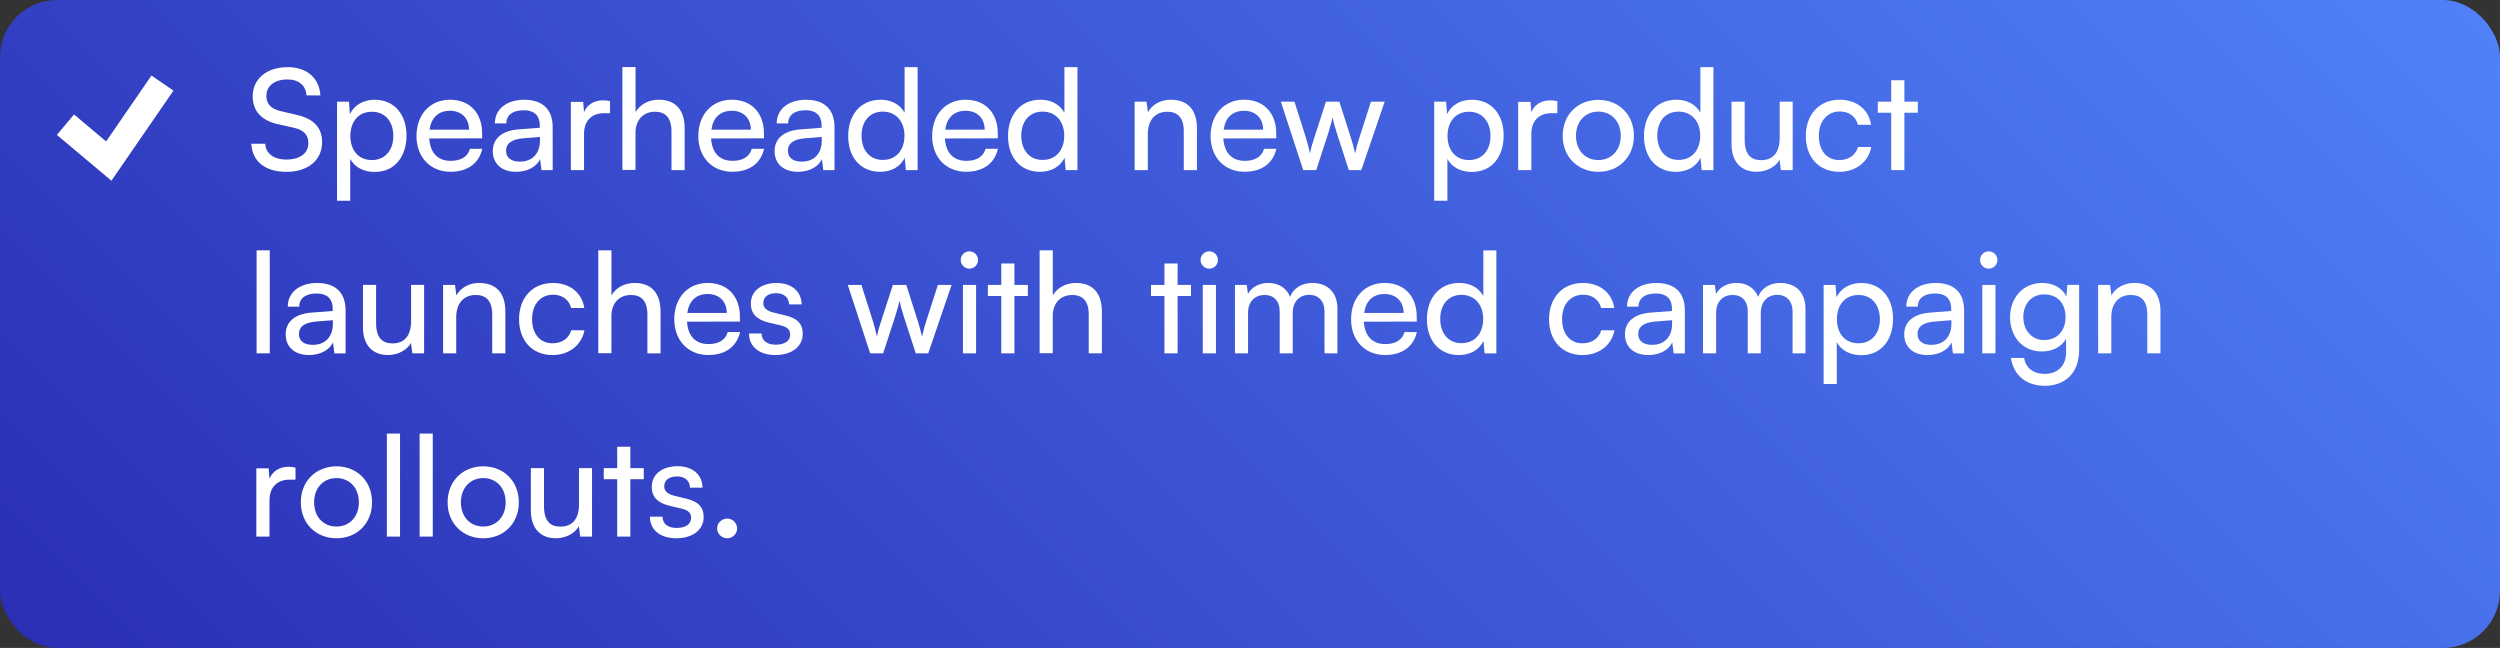 <?xml version="1.0" encoding="UTF-8"?> <svg xmlns="http://www.w3.org/2000/svg" xmlns:xlink="http://www.w3.org/1999/xlink" id="Layer_2" data-name="Layer 2" viewBox="0 0 750.39 194.49"><rect x="0" y="0" width="750.39" height="194.49" fill="#333333" stroke="none"/><defs><style> .cls-1 { fill: #fff; } .cls-2 { fill: url(#linear-gradient); } </style><linearGradient id="linear-gradient" x1="144" y1="328.44" x2="606.38" y2="-133.94" gradientUnits="userSpaceOnUse"><stop offset="0" stop-color="#2b2fb5"></stop><stop offset="1" stop-color="#5081f9"></stop></linearGradient></defs><g id="Art"><g><rect class="cls-2" width="750.39" height="194.49" rx="17.17" ry="17.17"></rect><g><path class="cls-1" d="M86.3,20.15c5.8,0,9.54,3.23,9.87,8.49h-4.16c-.21-3.02-2.35-4.79-5.75-4.79-3.82,0-6.3,1.93-6.3,4.91,0,2.44,1.39,3.91,4.24,4.58l5,1.18c4.96,1.13,7.48,3.82,7.48,8.11,0,5.46-4.24,8.95-10.71,8.95s-10.29-3.23-10.54-8.44h4.2c.08,2.9,2.52,4.75,6.34,4.75,4.03,0,6.59-1.89,6.59-4.92,0-2.39-1.3-3.91-4.2-4.58l-5-1.13c-4.96-1.13-7.52-3.99-7.52-8.36,0-5.21,4.2-8.74,10.46-8.74Z"></path><path class="cls-1" d="M101.17,30.52h3.57l.29,3.7c1.39-2.81,4.16-4.28,7.44-4.28,5.88,0,9.54,4.41,9.54,10.71s-3.45,10.96-9.54,10.96c-3.28,0-6.01-1.39-7.35-3.91v12.56h-3.95v-29.74ZM111.63,48.04c4.03,0,6.43-3.02,6.43-7.23s-2.39-7.27-6.43-7.27-6.47,2.98-6.47,7.27,2.44,7.23,6.47,7.23Z"></path><path class="cls-1" d="M125.02,40.81c0-6.43,4.07-10.88,10.04-10.88s9.66,4.03,9.66,10.12v1.47l-15.88.04c.29,4.33,2.56,6.72,6.47,6.72,3.07,0,5.08-1.26,5.75-3.61h3.7c-1.01,4.41-4.45,6.89-9.54,6.89-6.05,0-10.21-4.37-10.21-10.75ZM128.93,38.92h11.85c0-3.4-2.23-5.67-5.71-5.67s-5.63,2.06-6.13,5.67Z"></path><path class="cls-1" d="M147.91,45.35c0-3.78,2.81-6.13,7.64-6.51l6.47-.5v-.59c0-3.44-2.06-4.66-4.83-4.66-3.32,0-5.21,1.47-5.21,3.95h-3.44c0-4.29,3.53-7.1,8.82-7.1s8.53,2.69,8.53,8.23v12.9h-3.36l-.42-3.32c-1.05,2.35-3.86,3.82-7.18,3.82-4.41,0-7.02-2.48-7.02-6.22ZM162.07,42.2v-1.09l-5.25.42c-3.49.34-4.92,1.68-4.92,3.7,0,2.18,1.6,3.28,4.16,3.28,3.74,0,6.01-2.44,6.01-6.3Z"></path><path class="cls-1" d="M183.11,33.97h-1.76c-3.74,0-6.05,2.27-6.05,6.22v10.88h-3.95v-20.5h3.7l.25,3.11c.84-2.14,2.9-3.57,5.71-3.57.71,0,1.3.08,2.1.25v3.61Z"></path><path class="cls-1" d="M186.81,51.02v-30.88h3.95v13.53c1.3-2.23,3.78-3.74,6.97-3.74,5.25,0,7.77,3.32,7.77,8.57v12.56h-3.95v-11.68c0-4.16-1.97-5.84-4.92-5.84-3.82,0-5.88,2.77-5.88,6.3v11.17h-3.95Z"></path><path class="cls-1" d="M209.61,40.81c0-6.43,4.07-10.88,10.04-10.88s9.66,4.03,9.66,10.12v1.47l-15.88.04c.29,4.33,2.56,6.72,6.47,6.72,3.07,0,5.08-1.26,5.75-3.61h3.7c-1.01,4.41-4.45,6.89-9.54,6.89-6.05,0-10.21-4.37-10.21-10.75ZM213.52,38.92h11.85c0-3.4-2.23-5.67-5.71-5.67s-5.63,2.06-6.13,5.67Z"></path><path class="cls-1" d="M232.5,45.35c0-3.78,2.81-6.13,7.64-6.51l6.47-.5v-.59c0-3.44-2.06-4.66-4.83-4.66-3.32,0-5.21,1.47-5.21,3.95h-3.44c0-4.29,3.53-7.1,8.82-7.1s8.53,2.69,8.53,8.23v12.9h-3.36l-.42-3.32c-1.05,2.35-3.86,3.82-7.18,3.82-4.41,0-7.02-2.48-7.02-6.22ZM246.66,42.2v-1.09l-5.25.42c-3.49.34-4.92,1.68-4.92,3.7,0,2.18,1.6,3.28,4.16,3.28,3.74,0,6.01-2.44,6.01-6.3Z"></path><path class="cls-1" d="M254.59,40.85c0-6.3,3.65-10.92,9.75-10.92,3.15,0,5.8,1.39,7.18,3.91v-13.69h3.91v30.92h-3.53l-.34-3.74c-1.34,2.81-4.12,4.24-7.39,4.24-5.96,0-9.58-4.45-9.58-10.71ZM271.48,40.73c0-4.2-2.48-7.23-6.51-7.23s-6.38,3.02-6.38,7.23,2.35,7.27,6.38,7.27,6.51-2.98,6.51-7.27Z"></path><path class="cls-1" d="M279.79,40.81c0-6.43,4.07-10.88,10.04-10.88s9.66,4.03,9.66,10.12v1.47l-15.88.04c.29,4.33,2.56,6.72,6.47,6.72,3.07,0,5.08-1.26,5.75-3.61h3.7c-1.01,4.41-4.45,6.89-9.54,6.89-6.05,0-10.21-4.37-10.21-10.75ZM283.7,38.92h11.85c0-3.4-2.23-5.67-5.71-5.67s-5.63,2.06-6.13,5.67Z"></path><path class="cls-1" d="M302.56,40.85c0-6.3,3.65-10.92,9.75-10.92,3.15,0,5.8,1.39,7.18,3.91v-13.69h3.91v30.92h-3.53l-.34-3.74c-1.34,2.81-4.12,4.24-7.39,4.24-5.96,0-9.58-4.45-9.58-10.71ZM319.44,40.73c0-4.2-2.48-7.23-6.51-7.23s-6.39,3.02-6.39,7.23,2.35,7.27,6.39,7.27,6.51-2.98,6.51-7.27Z"></path><path class="cls-1" d="M340.57,51.06v-20.54h3.57l.42,3.15c1.3-2.35,3.91-3.74,6.81-3.74,5.42,0,7.9,3.32,7.9,8.57v12.56h-3.95v-11.68c0-4.16-1.93-5.84-4.96-5.84-3.7,0-5.84,2.65-5.84,6.64v10.88h-3.95Z"></path><path class="cls-1" d="M363.37,40.81c0-6.43,4.08-10.88,10.04-10.88s9.66,4.03,9.66,10.12v1.47l-15.88.04c.29,4.33,2.56,6.72,6.47,6.72,3.07,0,5.08-1.26,5.75-3.61h3.7c-1.01,4.41-4.45,6.89-9.54,6.89-6.05,0-10.21-4.37-10.21-10.75ZM367.28,38.92h11.85c0-3.4-2.23-5.67-5.71-5.67s-5.63,2.06-6.13,5.67Z"></path><path class="cls-1" d="M384.46,30.52h4.08l3.4,10.67c.46,1.51.88,3.07,1.26,4.87.34-1.81.88-3.53,1.34-4.87l3.45-10.67h4.03l3.4,10.67c.34,1.01,1.01,3.4,1.34,4.87.34-1.64.71-3.07,1.3-4.87l3.44-10.67h4.12l-7.02,20.54h-3.74l-3.57-11.01c-.67-2.06-1.09-3.65-1.3-4.79-.21,1.01-.59,2.35-1.34,4.83l-3.57,10.96h-3.91l-6.72-20.54Z"></path><path class="cls-1" d="M430.49,30.52h3.57l.29,3.7c1.39-2.81,4.16-4.28,7.44-4.28,5.88,0,9.54,4.41,9.54,10.71s-3.44,10.96-9.54,10.96c-3.28,0-6.01-1.39-7.35-3.91v12.56h-3.95v-29.74ZM440.95,48.04c4.03,0,6.43-3.02,6.43-7.23s-2.39-7.27-6.43-7.27-6.47,2.98-6.47,7.27,2.44,7.23,6.47,7.23Z"></path><path class="cls-1" d="M467.45,33.97h-1.76c-3.74,0-6.05,2.27-6.05,6.22v10.88h-3.95v-20.5h3.7l.25,3.11c.84-2.14,2.9-3.57,5.71-3.57.71,0,1.3.08,2.1.25v3.61Z"></path><path class="cls-1" d="M479.76,29.97c6.13,0,10.67,4.45,10.67,10.8s-4.54,10.8-10.67,10.8-10.71-4.45-10.71-10.8,4.54-10.8,10.71-10.8ZM479.76,48.04c3.95,0,6.72-2.98,6.72-7.27s-2.77-7.27-6.72-7.27-6.72,2.98-6.72,7.27,2.73,7.27,6.72,7.27Z"></path><path class="cls-1" d="M493.45,40.85c0-6.3,3.65-10.92,9.75-10.92,3.15,0,5.8,1.39,7.18,3.91v-13.69h3.91v30.92h-3.53l-.34-3.74c-1.34,2.81-4.12,4.24-7.39,4.24-5.96,0-9.58-4.45-9.58-10.71ZM510.33,40.73c0-4.2-2.48-7.23-6.51-7.23s-6.38,3.02-6.38,7.23,2.35,7.27,6.38,7.27,6.51-2.98,6.51-7.27Z"></path><path class="cls-1" d="M538.09,30.52v20.54h-3.53l-.42-3.11c-1.18,2.14-3.91,3.61-6.93,3.61-4.79,0-7.48-3.23-7.48-8.28v-12.77h3.95v11.47c0,4.41,1.89,6.09,4.92,6.09,3.61,0,5.59-2.31,5.59-6.72v-10.84h3.91Z"></path><path class="cls-1" d="M552.12,29.93c5.17,0,8.78,2.94,9.49,7.52h-3.95c-.67-2.6-2.77-3.99-5.42-3.99-3.74,0-6.3,2.86-6.3,7.31s2.39,7.27,6.13,7.27c2.81,0,4.91-1.47,5.63-3.91h3.95c-.8,4.45-4.62,7.44-9.58,7.44-6.05,0-10.04-4.28-10.04-10.75s4.08-10.88,10.08-10.88Z"></path><path class="cls-1" d="M567.66,51.06v-17.22h-4.03v-3.32h4.03v-6.43h3.95v6.43h4.03v3.32h-4.03v17.22h-3.95Z"></path><path class="cls-1" d="M77.02,106.06v-30.92h3.95v30.92h-3.95Z"></path><path class="cls-1" d="M85.75,100.35c0-3.78,2.81-6.13,7.64-6.51l6.47-.5v-.59c0-3.44-2.06-4.66-4.83-4.66-3.32,0-5.21,1.47-5.21,3.95h-3.44c0-4.29,3.53-7.1,8.82-7.1s8.53,2.69,8.53,8.23v12.9h-3.36l-.42-3.32c-1.05,2.35-3.86,3.82-7.18,3.82-4.41,0-7.02-2.48-7.02-6.22ZM99.91,97.2v-1.09l-5.25.42c-3.49.34-4.92,1.68-4.92,3.7,0,2.18,1.6,3.28,4.16,3.28,3.74,0,6.01-2.44,6.01-6.3Z"></path><path class="cls-1" d="M127.3,85.52v20.54h-3.53l-.42-3.11c-1.18,2.14-3.91,3.61-6.93,3.61-4.79,0-7.48-3.23-7.48-8.28v-12.77h3.95v11.47c0,4.41,1.89,6.09,4.91,6.09,3.61,0,5.59-2.31,5.59-6.72v-10.84h3.91Z"></path><path class="cls-1" d="M133,106.06v-20.54h3.57l.42,3.15c1.3-2.35,3.91-3.74,6.8-3.74,5.42,0,7.9,3.32,7.9,8.57v12.56h-3.95v-11.68c0-4.16-1.93-5.84-4.96-5.84-3.7,0-5.84,2.65-5.84,6.64v10.88h-3.95Z"></path><path class="cls-1" d="M165.89,84.93c5.17,0,8.78,2.94,9.49,7.52h-3.95c-.67-2.6-2.77-3.99-5.42-3.99-3.74,0-6.3,2.86-6.3,7.31s2.39,7.27,6.13,7.27c2.81,0,4.92-1.47,5.63-3.91h3.95c-.8,4.45-4.62,7.44-9.58,7.44-6.05,0-10.04-4.28-10.04-10.75s4.07-10.88,10.08-10.88Z"></path><path class="cls-1" d="M179.58,106.02v-30.88h3.95v13.53c1.3-2.23,3.78-3.74,6.97-3.74,5.25,0,7.77,3.32,7.77,8.57v12.56h-3.95v-11.68c0-4.16-1.97-5.84-4.92-5.84-3.82,0-5.88,2.77-5.88,6.3v11.17h-3.95Z"></path><path class="cls-1" d="M202.39,95.81c0-6.43,4.07-10.88,10.04-10.88s9.66,4.03,9.66,10.12v1.47l-15.88.04c.29,4.33,2.56,6.72,6.47,6.72,3.07,0,5.08-1.26,5.76-3.61h3.7c-1.01,4.41-4.45,6.89-9.54,6.89-6.05,0-10.21-4.37-10.21-10.75ZM206.29,93.92h11.85c0-3.4-2.23-5.67-5.71-5.67s-5.63,2.06-6.13,5.67Z"></path><path class="cls-1" d="M228.6,100.1c0,2.1,1.6,3.36,4.2,3.36,2.77,0,4.37-1.13,4.37-3.02,0-1.39-.67-2.23-2.81-2.77l-3.61-.84c-3.65-.88-5.38-2.69-5.38-5.71,0-3.78,3.19-6.18,7.73-6.18s7.44,2.52,7.52,6.43h-3.78c-.08-2.06-1.47-3.36-3.87-3.36s-3.86,1.09-3.86,2.98c0,1.39,1.01,2.31,3.02,2.81l3.61.88c3.49.84,5.21,2.44,5.21,5.5,0,3.91-3.36,6.38-8.23,6.38s-7.9-2.56-7.9-6.47h3.78Z"></path><path class="cls-1" d="M254.47,85.52h4.08l3.4,10.67c.46,1.51.88,3.07,1.26,4.87.34-1.81.88-3.53,1.34-4.87l3.45-10.67h4.03l3.4,10.67c.34,1.01,1.01,3.4,1.34,4.87.34-1.64.71-3.07,1.3-4.87l3.44-10.67h4.12l-7.02,20.54h-3.74l-3.57-11.01c-.67-2.06-1.09-3.65-1.3-4.79-.21,1.01-.59,2.35-1.34,4.83l-3.57,10.96h-3.91l-6.72-20.54Z"></path><path class="cls-1" d="M288.36,78.04c0-1.47,1.18-2.6,2.6-2.6s2.6,1.13,2.6,2.6-1.18,2.6-2.6,2.6-2.6-1.18-2.6-2.6ZM289.03,85.52h3.95v20.54h-3.95v-20.54Z"></path><path class="cls-1" d="M300.54,106.06v-17.22h-4.03v-3.32h4.03v-6.43h3.95v6.43h4.03v3.32h-4.03v17.22h-3.95Z"></path><path class="cls-1" d="M312.05,106.02v-30.88h3.95v13.53c1.3-2.23,3.78-3.74,6.97-3.74,5.25,0,7.77,3.32,7.77,8.57v12.56h-3.95v-11.68c0-4.16-1.97-5.84-4.92-5.84-3.82,0-5.88,2.77-5.88,6.3v11.17h-3.95Z"></path><path class="cls-1" d="M349.51,106.06v-17.22h-4.03v-3.32h4.03v-6.43h3.95v6.43h4.03v3.32h-4.03v17.22h-3.95Z"></path><path class="cls-1" d="M360.35,78.04c0-1.47,1.18-2.6,2.61-2.6s2.6,1.13,2.6,2.6-1.18,2.6-2.6,2.6-2.61-1.18-2.61-2.6ZM361.02,85.52h3.95v20.54h-3.95v-20.54Z"></path><path class="cls-1" d="M370.68,106.06v-20.54h3.53l.38,2.69c1.05-1.93,3.23-3.28,6.13-3.28,3.19,0,5.46,1.6,6.51,4.16.97-2.56,3.45-4.16,6.64-4.16,4.71,0,7.56,2.94,7.56,7.69v13.44h-3.87v-12.48c0-3.23-1.81-5.08-4.58-5.08-2.98,0-4.96,2.1-4.96,5.38v12.18h-3.91v-12.52c0-3.23-1.76-5-4.54-5-2.98,0-4.96,2.06-4.96,5.33v12.18h-3.95Z"></path><path class="cls-1" d="M405.54,95.81c0-6.43,4.08-10.88,10.04-10.88s9.66,4.03,9.66,10.12v1.47l-15.88.04c.29,4.33,2.56,6.72,6.47,6.72,3.07,0,5.08-1.26,5.75-3.61h3.7c-1.01,4.41-4.45,6.89-9.54,6.89-6.05,0-10.21-4.37-10.21-10.75ZM409.45,93.92h11.85c0-3.4-2.23-5.67-5.71-5.67s-5.63,2.06-6.13,5.67Z"></path><path class="cls-1" d="M428.3,95.85c0-6.3,3.66-10.92,9.75-10.92,3.15,0,5.8,1.39,7.18,3.91v-13.69h3.91v30.92h-3.53l-.34-3.74c-1.34,2.81-4.12,4.24-7.39,4.24-5.96,0-9.58-4.45-9.58-10.71ZM445.19,95.73c0-4.2-2.48-7.23-6.51-7.23s-6.39,3.02-6.39,7.23,2.35,7.27,6.39,7.27,6.51-2.98,6.51-7.27Z"></path><path class="cls-1" d="M475.05,84.93c5.17,0,8.78,2.94,9.49,7.52h-3.95c-.67-2.6-2.77-3.99-5.42-3.99-3.74,0-6.3,2.86-6.3,7.31s2.39,7.27,6.13,7.27c2.81,0,4.92-1.47,5.63-3.91h3.95c-.8,4.45-4.62,7.44-9.58,7.44-6.05,0-10.04-4.28-10.04-10.75s4.07-10.88,10.08-10.88Z"></path><path class="cls-1" d="M487.73,100.35c0-3.78,2.81-6.13,7.65-6.51l6.47-.5v-.59c0-3.44-2.06-4.66-4.83-4.66-3.32,0-5.21,1.47-5.21,3.95h-3.44c0-4.29,3.53-7.1,8.82-7.1s8.53,2.69,8.53,8.23v12.9h-3.36l-.42-3.32c-1.05,2.35-3.87,3.82-7.18,3.82-4.41,0-7.02-2.48-7.02-6.22ZM501.89,97.2v-1.09l-5.25.42c-3.49.34-4.92,1.68-4.92,3.7,0,2.18,1.6,3.28,4.16,3.28,3.74,0,6.01-2.44,6.01-6.3Z"></path><path class="cls-1" d="M511.17,106.06v-20.54h3.53l.38,2.69c1.05-1.93,3.23-3.28,6.13-3.28,3.19,0,5.46,1.6,6.51,4.16.97-2.56,3.45-4.16,6.64-4.16,4.71,0,7.56,2.94,7.56,7.69v13.44h-3.87v-12.48c0-3.23-1.81-5.08-4.58-5.08-2.98,0-4.96,2.1-4.96,5.38v12.18h-3.91v-12.52c0-3.23-1.76-5-4.54-5-2.98,0-4.96,2.06-4.96,5.33v12.18h-3.95Z"></path><path class="cls-1" d="M547.37,85.52h3.57l.29,3.7c1.39-2.81,4.16-4.28,7.44-4.28,5.88,0,9.54,4.41,9.54,10.71s-3.45,10.96-9.54,10.96c-3.28,0-6.01-1.39-7.35-3.91v12.56h-3.95v-29.74ZM557.83,103.04c4.03,0,6.43-3.02,6.43-7.23s-2.39-7.27-6.43-7.27-6.47,2.98-6.47,7.27,2.44,7.23,6.47,7.23Z"></path><path class="cls-1" d="M571.56,100.35c0-3.78,2.81-6.13,7.64-6.51l6.47-.5v-.59c0-3.44-2.06-4.66-4.83-4.66-3.32,0-5.21,1.47-5.21,3.95h-3.44c0-4.29,3.53-7.1,8.82-7.1s8.53,2.69,8.53,8.23v12.9h-3.36l-.42-3.32c-1.05,2.35-3.86,3.82-7.18,3.82-4.41,0-7.02-2.48-7.02-6.22ZM585.72,97.2v-1.09l-5.25.42c-3.49.34-4.92,1.68-4.92,3.7,0,2.18,1.6,3.28,4.16,3.28,3.74,0,6.01-2.44,6.01-6.3Z"></path><path class="cls-1" d="M594.33,78.04c0-1.47,1.18-2.6,2.6-2.6s2.6,1.13,2.6,2.6-1.18,2.6-2.6,2.6-2.6-1.18-2.6-2.6ZM595,85.52h3.95v20.54h-3.95v-20.54Z"></path><path class="cls-1" d="M613.06,84.93c3.32,0,5.88,1.51,7.18,4.07l.29-3.49h3.53v19.7c0,6.47-3.99,10.59-10.29,10.59-5.59,0-9.41-3.15-10.17-8.36h3.95c.5,3.02,2.77,4.79,6.22,4.79,3.87,0,6.38-2.52,6.38-6.43v-4.12c-1.34,2.39-4.03,3.82-7.27,3.82-5.84,0-9.54-4.5-9.54-10.25s3.74-10.33,9.7-10.33ZM613.56,102.07c3.99,0,6.43-2.86,6.43-6.89s-2.35-6.81-6.38-6.81-6.3,3.02-6.3,6.81,2.39,6.89,6.26,6.89Z"></path><path class="cls-1" d="M629.77,106.06v-20.54h3.57l.42,3.15c1.3-2.35,3.91-3.74,6.81-3.74,5.42,0,7.9,3.32,7.9,8.57v12.56h-3.95v-11.68c0-4.16-1.93-5.84-4.96-5.84-3.7,0-5.84,2.65-5.84,6.64v10.88h-3.95Z"></path><path class="cls-1" d="M88.7,143.97h-1.76c-3.74,0-6.05,2.27-6.05,6.22v10.88h-3.95v-20.5h3.7l.25,3.11c.84-2.14,2.9-3.57,5.71-3.57.71,0,1.3.08,2.1.25v3.61Z"></path><path class="cls-1" d="M101,139.97c6.13,0,10.67,4.45,10.67,10.8s-4.54,10.8-10.67,10.8-10.71-4.45-10.71-10.8,4.54-10.8,10.71-10.8ZM101,158.04c3.95,0,6.72-2.98,6.72-7.27s-2.77-7.27-6.72-7.27-6.72,2.98-6.72,7.27,2.73,7.27,6.72,7.27Z"></path><path class="cls-1" d="M116.12,161.06v-30.92h3.95v30.92h-3.95Z"></path><path class="cls-1" d="M125.95,161.06v-30.92h3.95v30.92h-3.95Z"></path><path class="cls-1" d="M145.06,139.97c6.13,0,10.67,4.45,10.67,10.8s-4.54,10.8-10.67,10.8-10.71-4.45-10.71-10.8,4.54-10.8,10.71-10.8ZM145.06,158.04c3.95,0,6.72-2.98,6.72-7.27s-2.77-7.27-6.72-7.27-6.72,2.98-6.72,7.27,2.73,7.27,6.72,7.27Z"></path><path class="cls-1" d="M177.7,140.52v20.54h-3.53l-.42-3.11c-1.18,2.14-3.91,3.61-6.93,3.61-4.79,0-7.48-3.23-7.48-8.28v-12.77h3.95v11.47c0,4.41,1.89,6.09,4.91,6.09,3.61,0,5.59-2.31,5.59-6.72v-10.84h3.91Z"></path><path class="cls-1" d="M185.25,161.06v-17.22h-4.03v-3.32h4.03v-6.43h3.95v6.43h4.03v3.32h-4.03v17.22h-3.95Z"></path><path class="cls-1" d="M198.86,155.1c0,2.1,1.6,3.36,4.2,3.36,2.77,0,4.37-1.13,4.37-3.02,0-1.39-.67-2.23-2.81-2.77l-3.61-.84c-3.65-.88-5.38-2.69-5.38-5.71,0-3.78,3.19-6.18,7.73-6.18s7.44,2.52,7.52,6.43h-3.78c-.08-2.06-1.47-3.36-3.86-3.36s-3.87,1.09-3.87,2.98c0,1.39,1.01,2.31,3.02,2.81l3.61.88c3.49.84,5.21,2.44,5.21,5.5,0,3.91-3.36,6.38-8.23,6.38s-7.9-2.56-7.9-6.47h3.78Z"></path><path class="cls-1" d="M215.24,158.63c0-1.64,1.39-2.98,3.03-2.98s2.98,1.34,2.98,2.98-1.39,2.94-2.98,2.94-3.03-1.34-3.03-2.94Z"></path></g><polygon class="cls-1" points="33.44 54.24 17.07 40.49 22.22 34.36 31.85 42.45 45.47 22.67 52.06 27.21 33.44 54.24"></polygon></g></g></svg> 